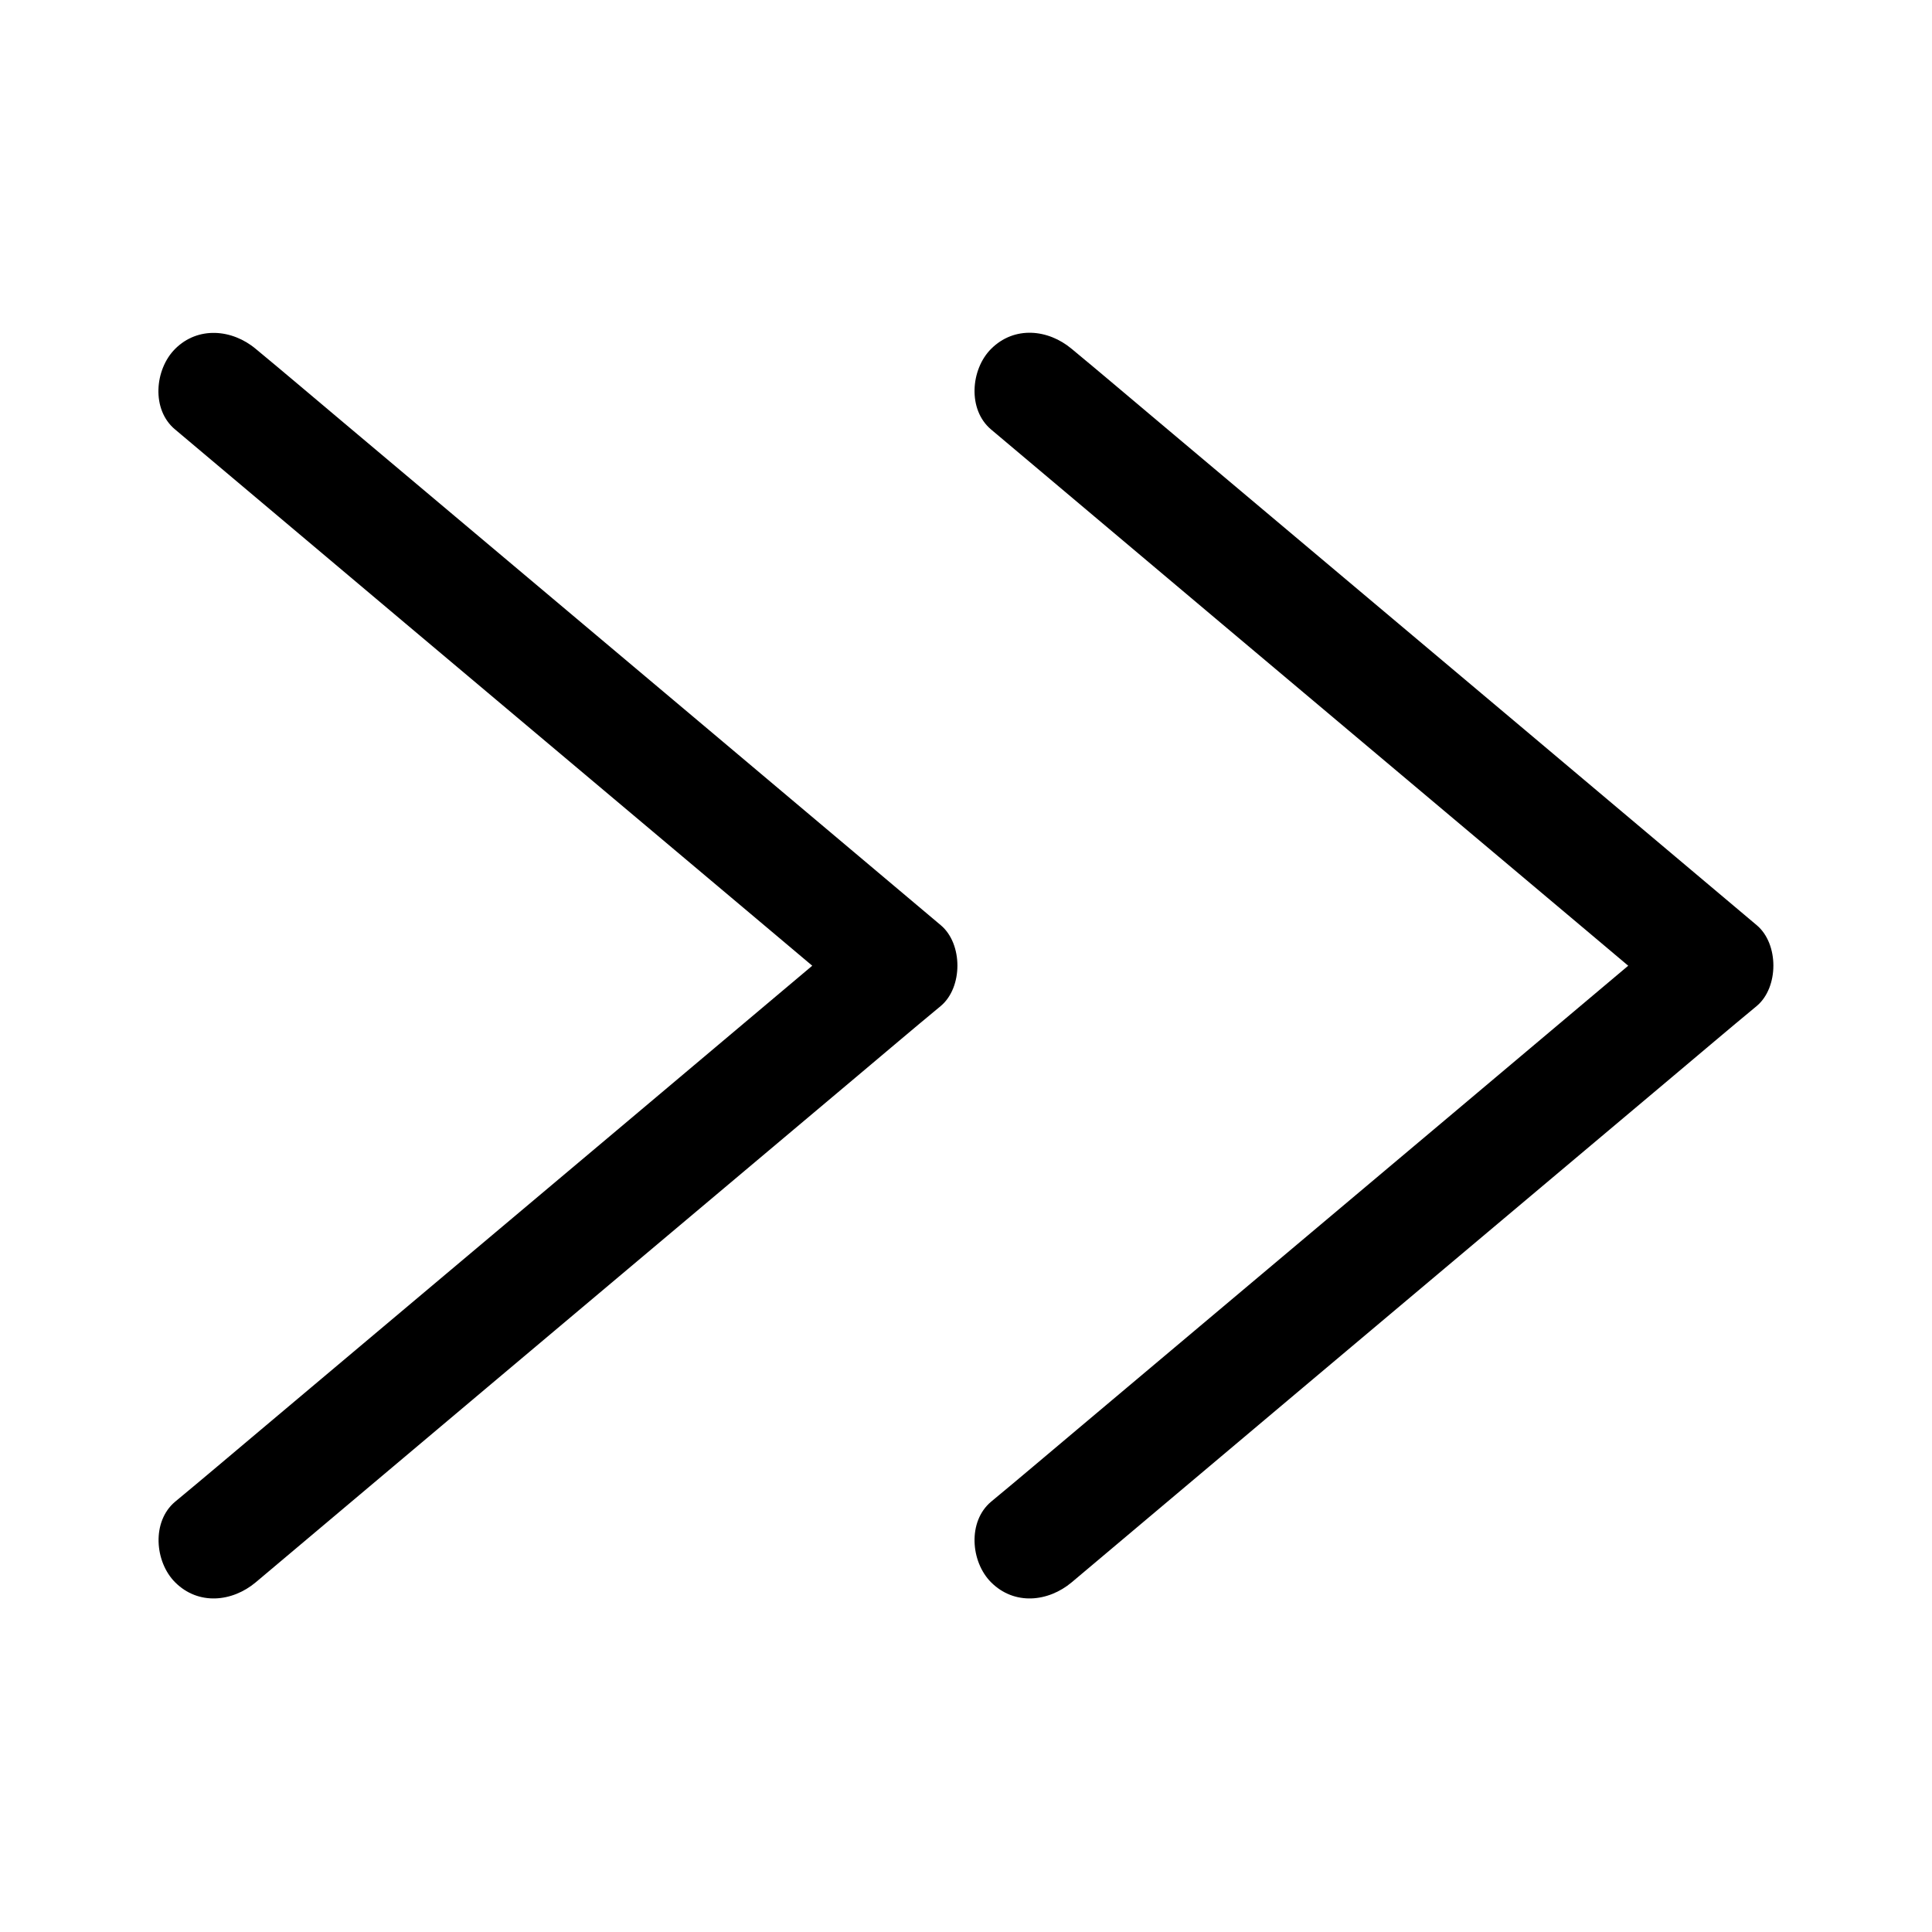 <?xml version="1.0" encoding="UTF-8"?>
<!-- Uploaded to: ICON Repo, www.svgrepo.com, Generator: ICON Repo Mixer Tools -->
<svg fill="#000000" width="800px" height="800px" version="1.1" viewBox="144 144 512 512" xmlns="http://www.w3.org/2000/svg">
 <g>
  <path d="m406.65 257.82c20.453 17.23 40.809 34.359 61.262 51.59 32.547 27.406 65.191 54.816 97.738 82.223 7.559 6.348 15.012 12.695 22.57 18.941v-21.363c-20.453 17.23-40.809 34.359-61.262 51.59-32.547 27.406-65.191 54.816-97.738 82.223-7.559 6.348-15.012 12.695-22.57 18.941-6.246 5.238-5.441 15.922 0 21.363 6.144 6.144 15.113 5.238 21.363 0 20.453-17.23 40.809-34.359 61.262-51.59 32.547-27.406 65.191-54.816 97.738-82.223 7.559-6.348 15.012-12.695 22.57-18.941 5.844-4.938 5.844-16.426 0-21.363-20.453-17.23-40.809-34.359-61.262-51.59-32.547-27.406-65.191-54.816-97.738-82.223-7.559-6.348-15.012-12.695-22.57-18.941-6.246-5.238-15.215-6.144-21.363 0-5.441 5.441-6.246 16.121 0 21.363z"/>
  <path d="m190.41 257.82c20.453 17.23 40.809 34.359 61.262 51.59 32.547 27.406 65.191 54.816 97.738 82.223 7.559 6.348 15.012 12.695 22.57 18.941v-21.363c-20.453 17.23-40.809 34.359-61.262 51.59-32.547 27.406-65.191 54.816-97.738 82.223-7.559 6.348-15.012 12.695-22.57 18.941-6.246 5.238-5.441 15.922 0 21.363 6.144 6.144 15.113 5.238 21.363 0 20.453-17.23 40.809-34.359 61.262-51.59 32.547-27.406 65.191-54.816 97.738-82.223 7.559-6.348 15.012-12.695 22.57-18.941 5.844-4.938 5.844-16.426 0-21.363-20.453-17.23-40.809-34.359-61.262-51.59-32.547-27.406-65.191-54.816-97.738-82.223-7.559-6.348-15.012-12.695-22.57-18.941-6.25-5.238-15.316-6.043-21.363 0-5.441 5.441-6.348 16.121 0 21.363z"/>
 </g>
</svg>